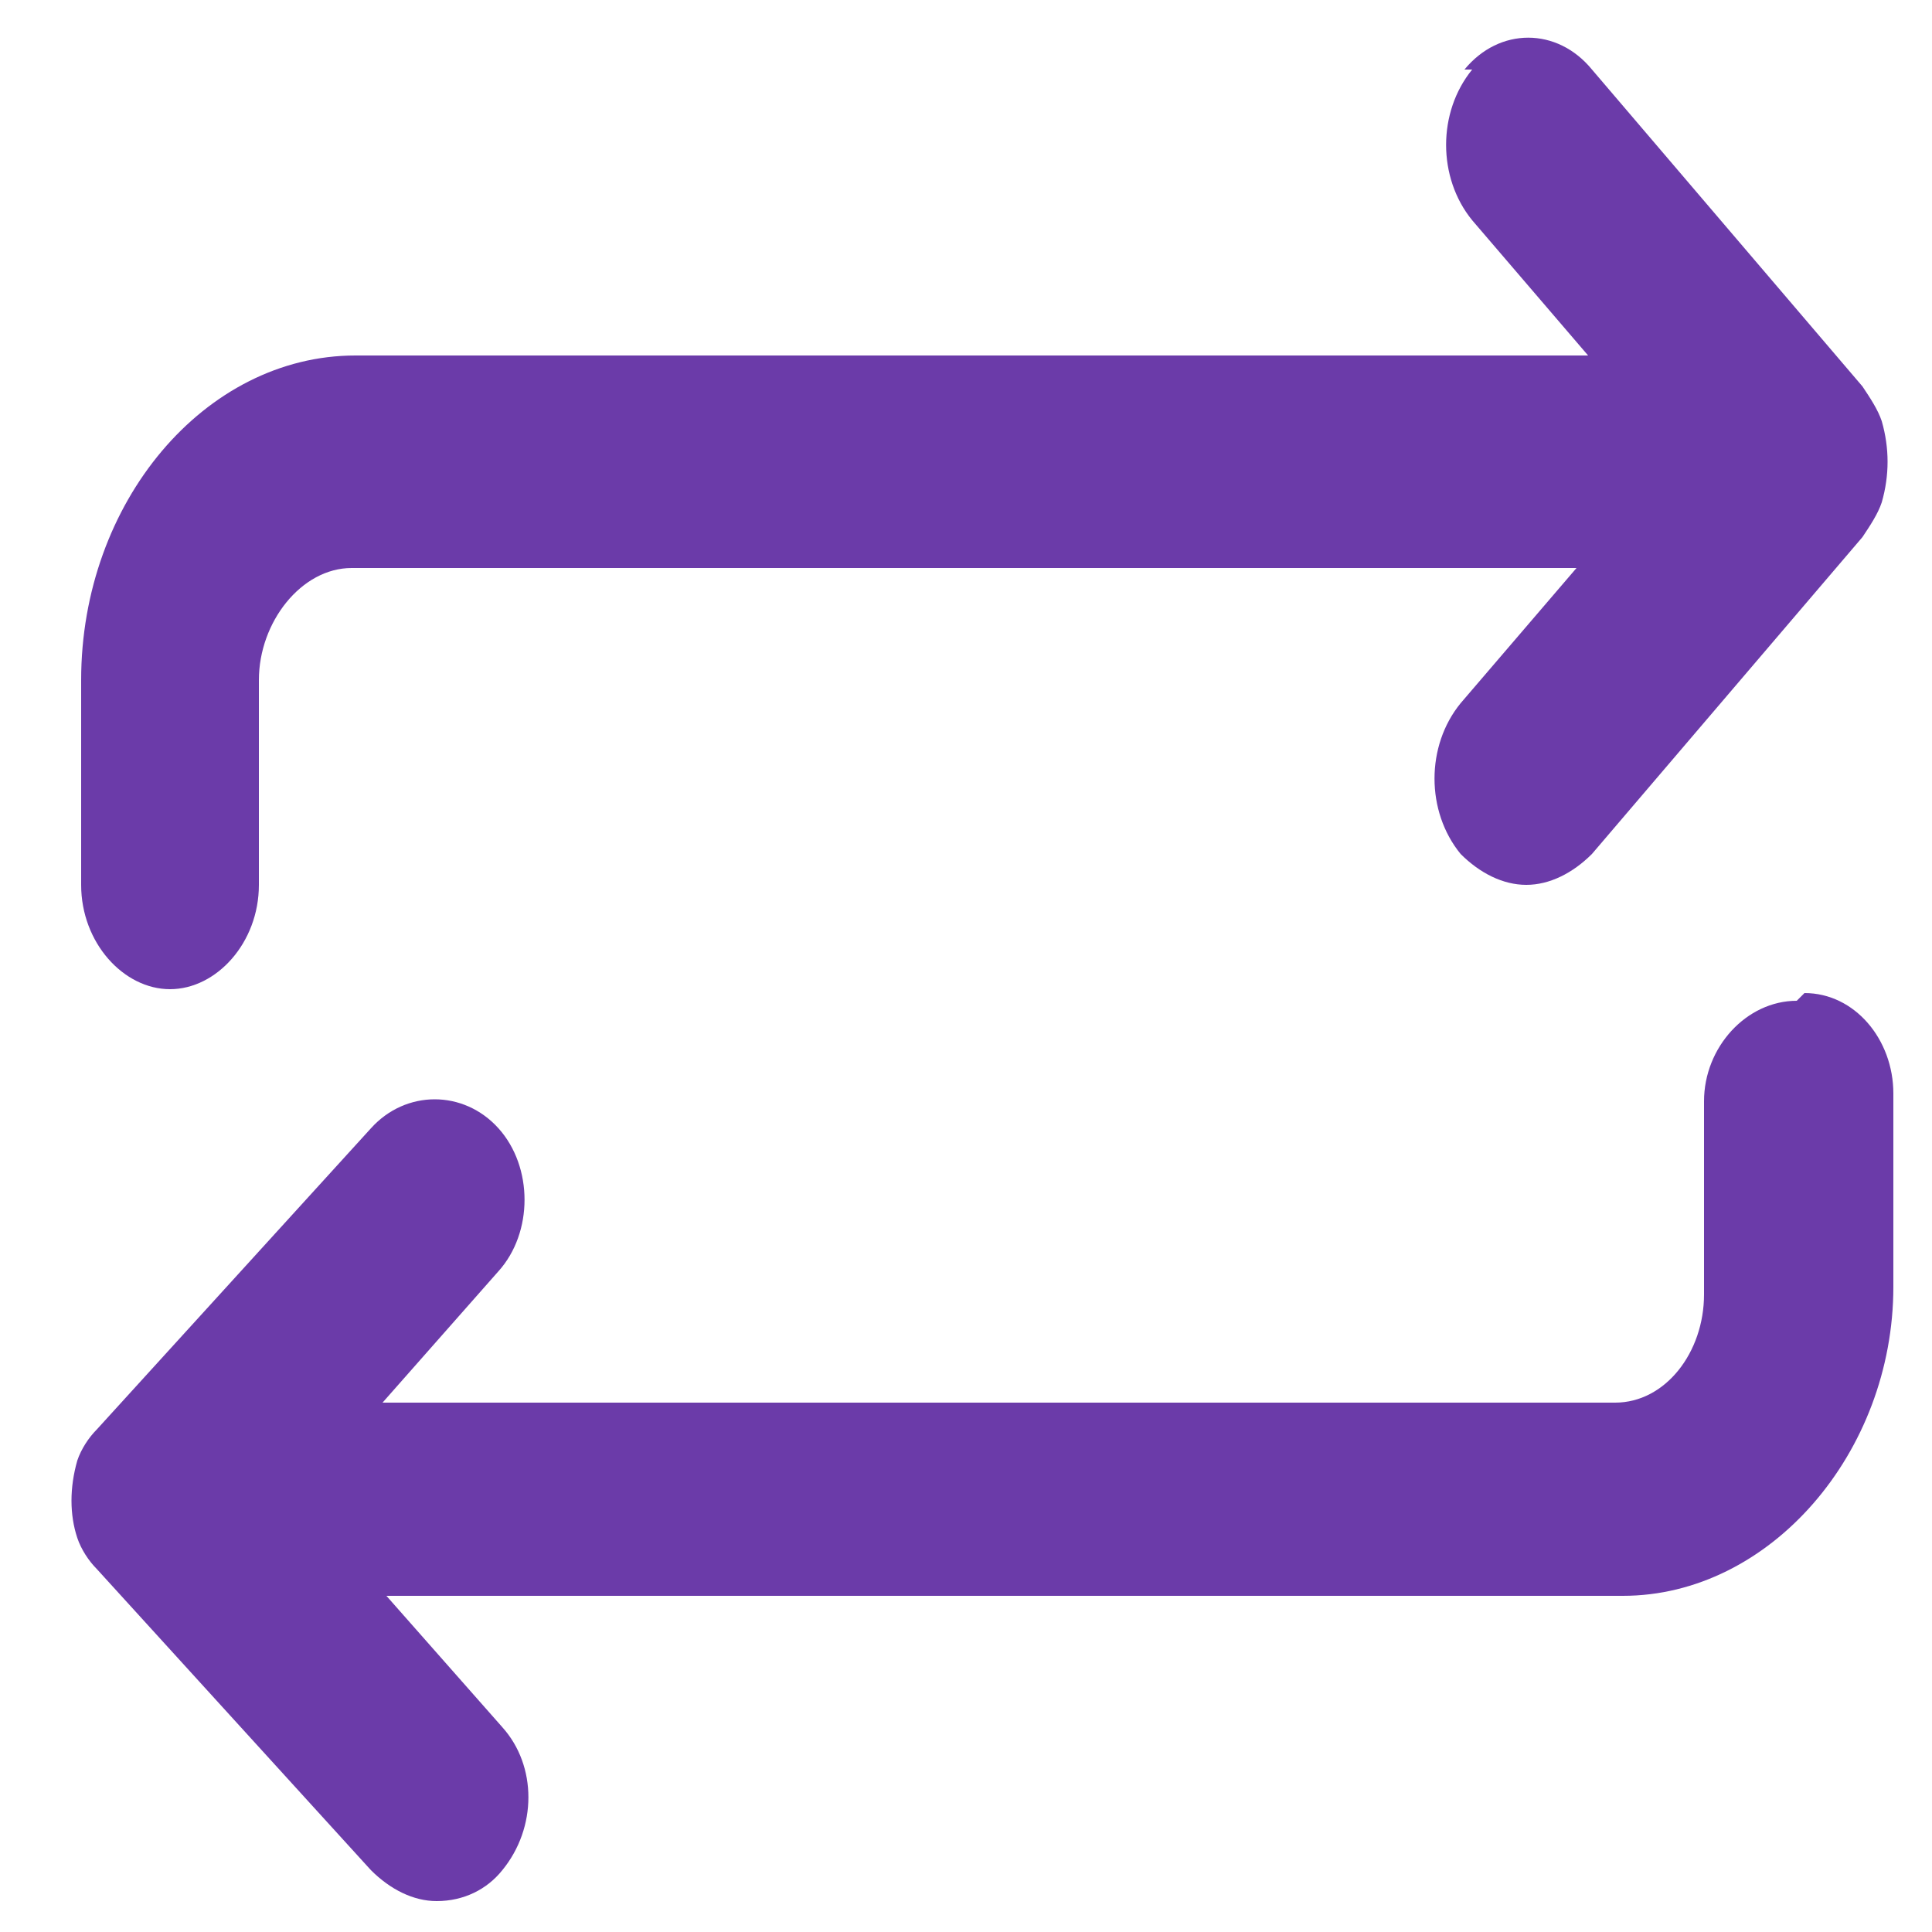 <?xml version="1.0" encoding="UTF-8"?>
<svg id="Layer_1" xmlns="http://www.w3.org/2000/svg" version="1.1" viewBox="0 0 50 50">
  <!-- Generator: Adobe Illustrator 29.0.1, SVG Export Plug-In . SVG Version: 2.1.0 Build 192)  -->
  <defs>
    <style>
      .st0 {
        fill: none;
      }

      .st1 {
        fill: #6b3ba9;
        fill-rule: evenodd;
      }
    </style>
  </defs>
  <g id="Extra-extra-Large-_x28_xxl_x29_-_x3E__x3D_-1400px-Copy">
    <g id="Icons-Carousel">
      <g id="icon-teds-ilimitadas">
        <rect id="Rectangle-Copy-5" class="st0" width="50" height="50"/>
        <g id="transfer-green">
          <path id="a" class="st1" d="M46.7,25.7c1.3,0,2.3,1.2,2.3,2.6v5c0,4.3-3.2,8-7,8H10l3,3.4c.9,1,.9,2.6,0,3.7-.4.5-1,.8-1.7.8-.6,0-1.2-.3-1.7-.8l-7.1-7.8c-.2-.2-.4-.5-.5-.8-.2-.6-.2-1.3,0-2,.1-.3.3-.6.5-.8l7.1-7.8c.9-1,2.4-1,3.3,0,.9,1,.9,2.7,0,3.7l-3,3.4h31.9c1.3,0,2.3-1.3,2.3-2.8v-5c0-1.4,1.1-2.6,2.4-2.6h0ZM37.9,1.8c.9-1.1,2.4-1.1,3.3,0l7,8.2c.2.3.4.6.5.9.2.7.2,1.4,0,2.1-.1.3-.3.6-.5.9l-7,8.2c-.5.5-1.1.8-1.7.8s-1.2-.3-1.7-.8c-.9-1.1-.9-2.8,0-3.9l3-3.5H9.1c-1.3,0-2.4,1.4-2.4,2.9v5.3c0,1.5-1.1,2.7-2.3,2.7s-2.3-1.2-2.3-2.7v-5.3c0-4.6,3.2-8.4,7.1-8.4h31.9l-3-3.5c-.9-1.1-.9-2.8,0-3.9Z"/>
        </g>
      </g>
    </g>
  </g>
</svg>
